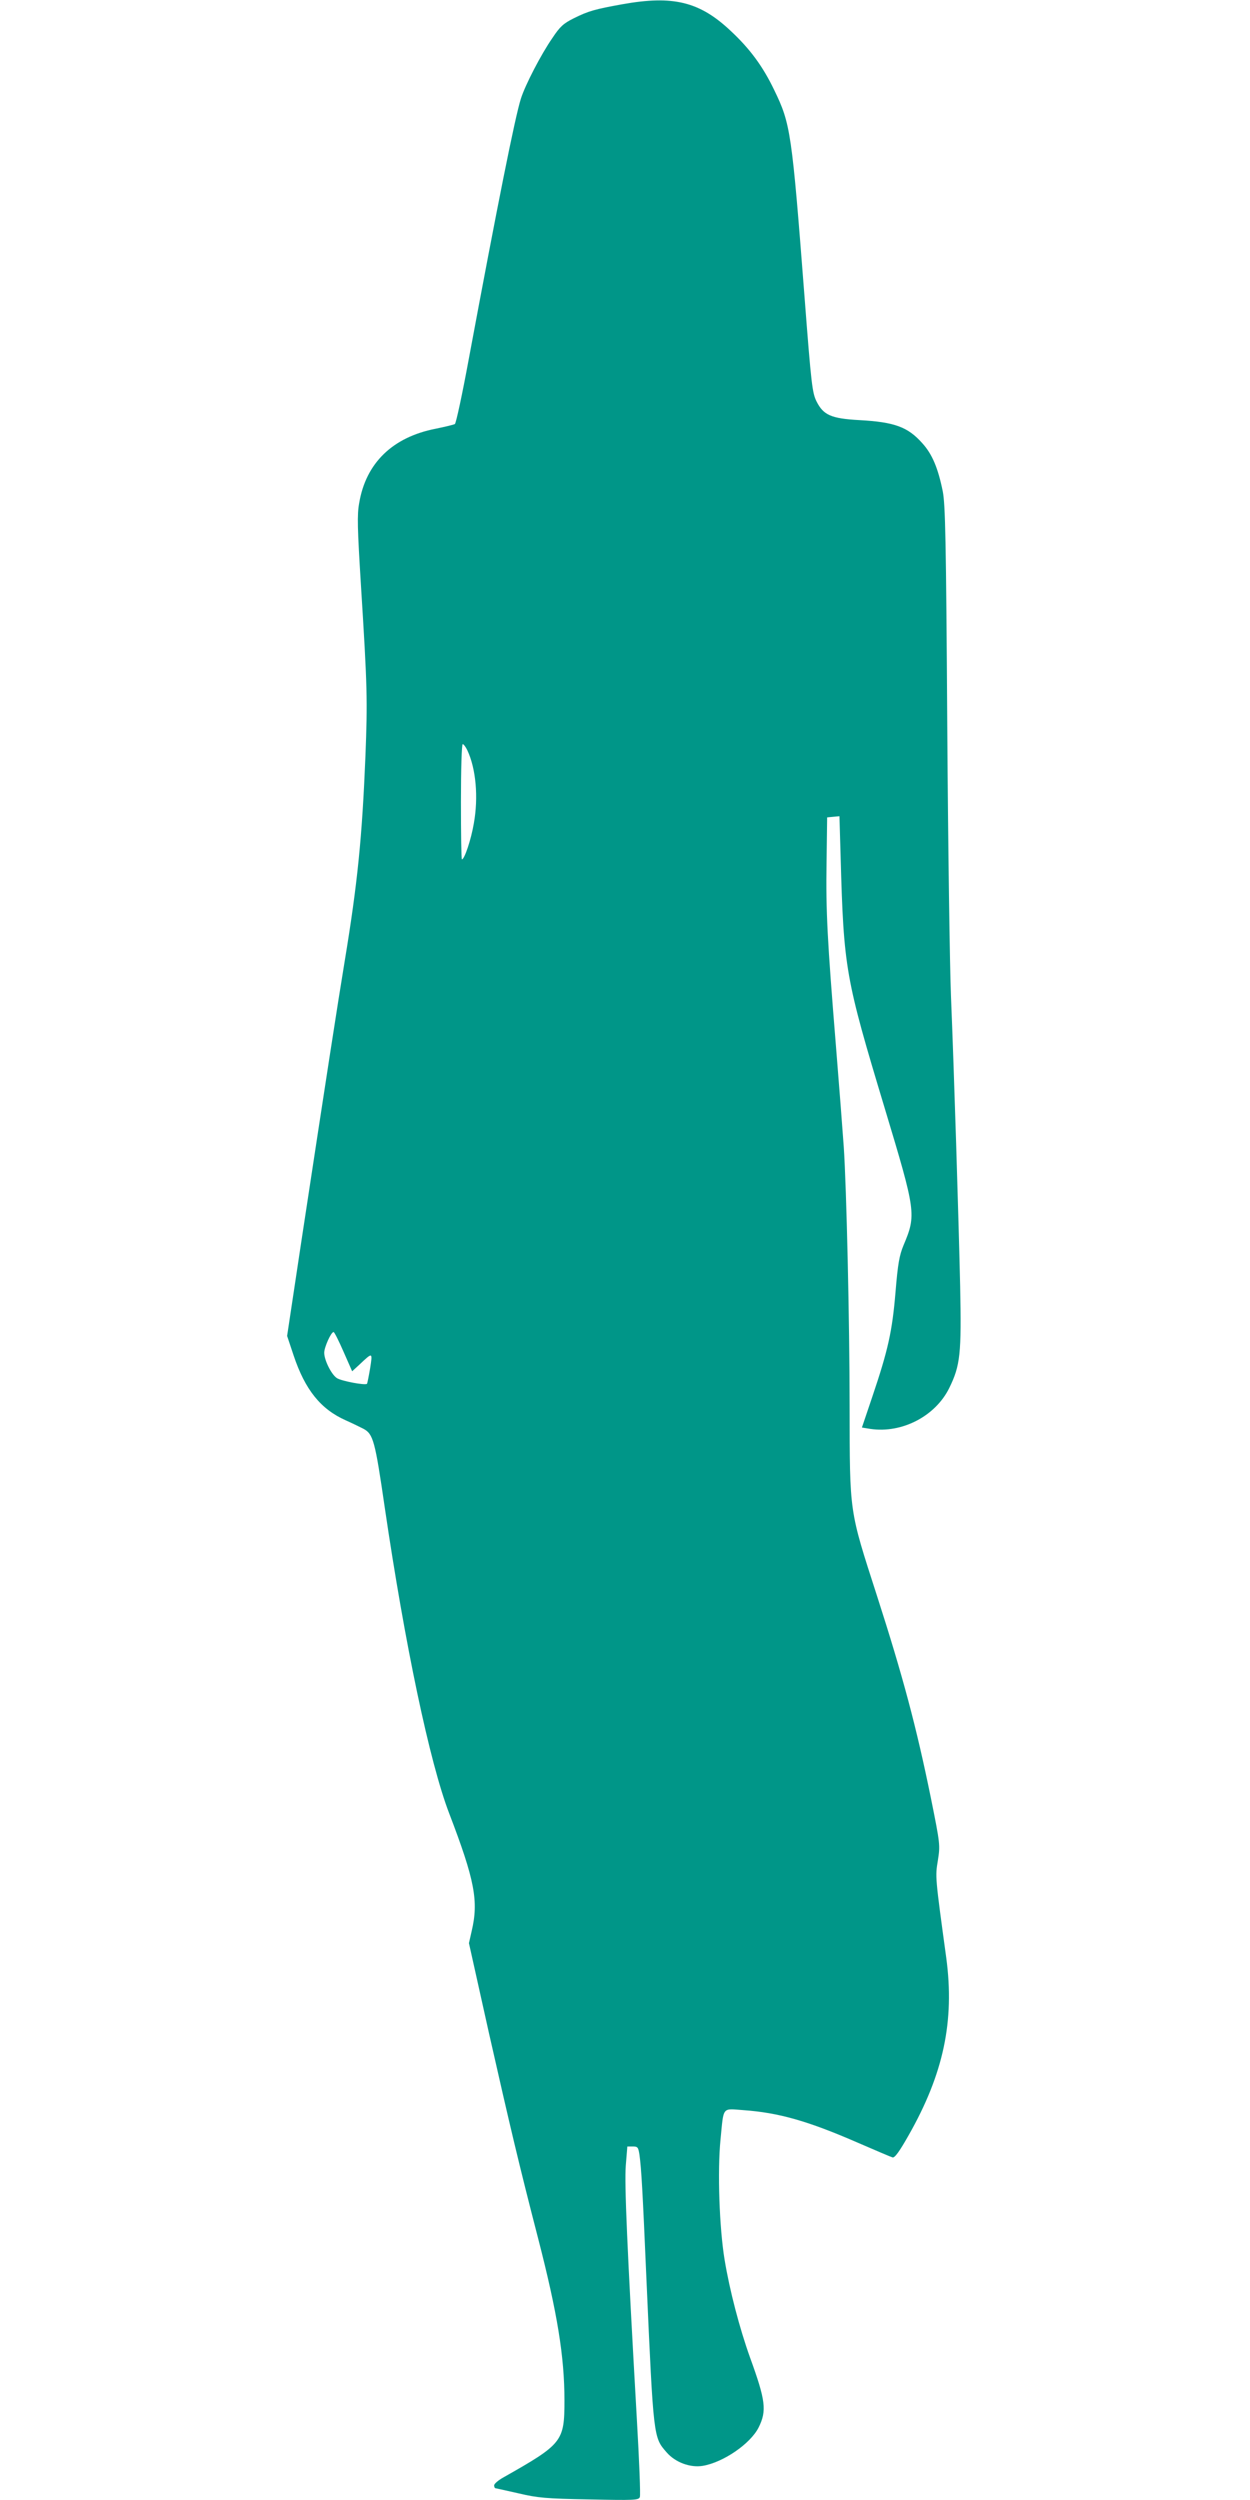 <?xml version="1.0" standalone="no"?>
<!DOCTYPE svg PUBLIC "-//W3C//DTD SVG 20010904//EN"
 "http://www.w3.org/TR/2001/REC-SVG-20010904/DTD/svg10.dtd">
<svg version="1.0" xmlns="http://www.w3.org/2000/svg"
 width="640pt" height="1280pt" viewBox="0 0 640 1280"
 preserveAspectRatio="xMidYMid meet">
<g transform="translate(0,1280) scale(0.1,-0.1)"
fill="#009688" stroke="none">
<path d="M3185 12778 c-138 -25 -172 -34 -248 -72 -52 -26 -70 -42 -109 -101
-57 -82 -139 -240 -161 -310 -30 -94 -120 -544 -267 -1334 -33 -179 -65 -328
-71 -332 -7 -4 -50 -14 -98 -24 -221 -43 -358 -176 -392 -381 -11 -59 -9 -128
9 -420 33 -526 34 -587 23 -876 -17 -414 -40 -648 -106 -1048 -36 -218 -97
-613 -220 -1422 l-75 -498 33 -99 c59 -177 139 -276 267 -333 36 -16 76 -36
90 -43 51 -27 60 -60 110 -404 103 -701 230 -1306 330 -1566 131 -342 151
-449 115 -602 l-14 -62 103 -463 c107 -473 153 -669 251 -1048 99 -384 135
-606 135 -830 0 -211 -10 -223 -312 -394 -27 -15 -48 -33 -48 -41 0 -8 3 -15
8 -15 4 -1 57 -12 117 -26 98 -23 138 -27 362 -31 230 -5 253 -4 259 12 4 9
-3 186 -15 393 -51 898 -64 1208 -57 1304 l8 98 28 0 c25 0 28 -4 34 -42 10
-74 16 -180 36 -643 36 -812 36 -804 103 -881 45 -52 122 -80 186 -69 105 18
243 113 285 196 43 86 36 139 -44 359 -53 148 -104 342 -130 500 -27 163 -37
454 -21 615 17 173 6 159 118 151 180 -13 329 -55 588 -168 88 -38 167 -72
175 -74 11 -3 35 30 82 113 179 315 236 585 193 908 -57 417 -57 416 -43 500
12 78 12 82 -36 320 -74 363 -143 622 -276 1035 -143 444 -139 415 -140 970 0
430 -16 1123 -30 1329 -6 86 -24 318 -40 516 -44 541 -52 688 -48 940 l3 230
31 3 32 3 6 -208 c16 -575 24 -618 226 -1288 160 -531 162 -544 96 -701 -21
-51 -29 -93 -41 -240 -17 -202 -38 -296 -119 -536 l-53 -157 43 -7 c162 -24
333 65 404 209 57 116 63 175 56 522 -8 354 -31 1094 -47 1485 -6 146 -15 769
-19 1385 -6 956 -10 1132 -23 1199 -24 119 -54 191 -105 247 -74 83 -141 108
-322 118 -145 8 -184 26 -219 95 -22 44 -27 82 -62 539 -65 842 -71 883 -155
1056 -57 119 -123 210 -223 303 -159 150 -295 183 -556 136z m-792 -3820 c44
-94 57 -240 33 -374 -14 -83 -48 -184 -61 -184 -3 0 -5 133 -5 295 0 165 4
295 9 295 5 0 16 -15 24 -32z m-634 -3079 l44 -100 36 33 c70 66 69 66 56 -18
-7 -41 -14 -76 -16 -79 -9 -9 -131 14 -154 29 -28 18 -65 92 -65 130 0 28 35
106 48 106 4 0 27 -46 51 -101z"/>
</g>
</svg>
